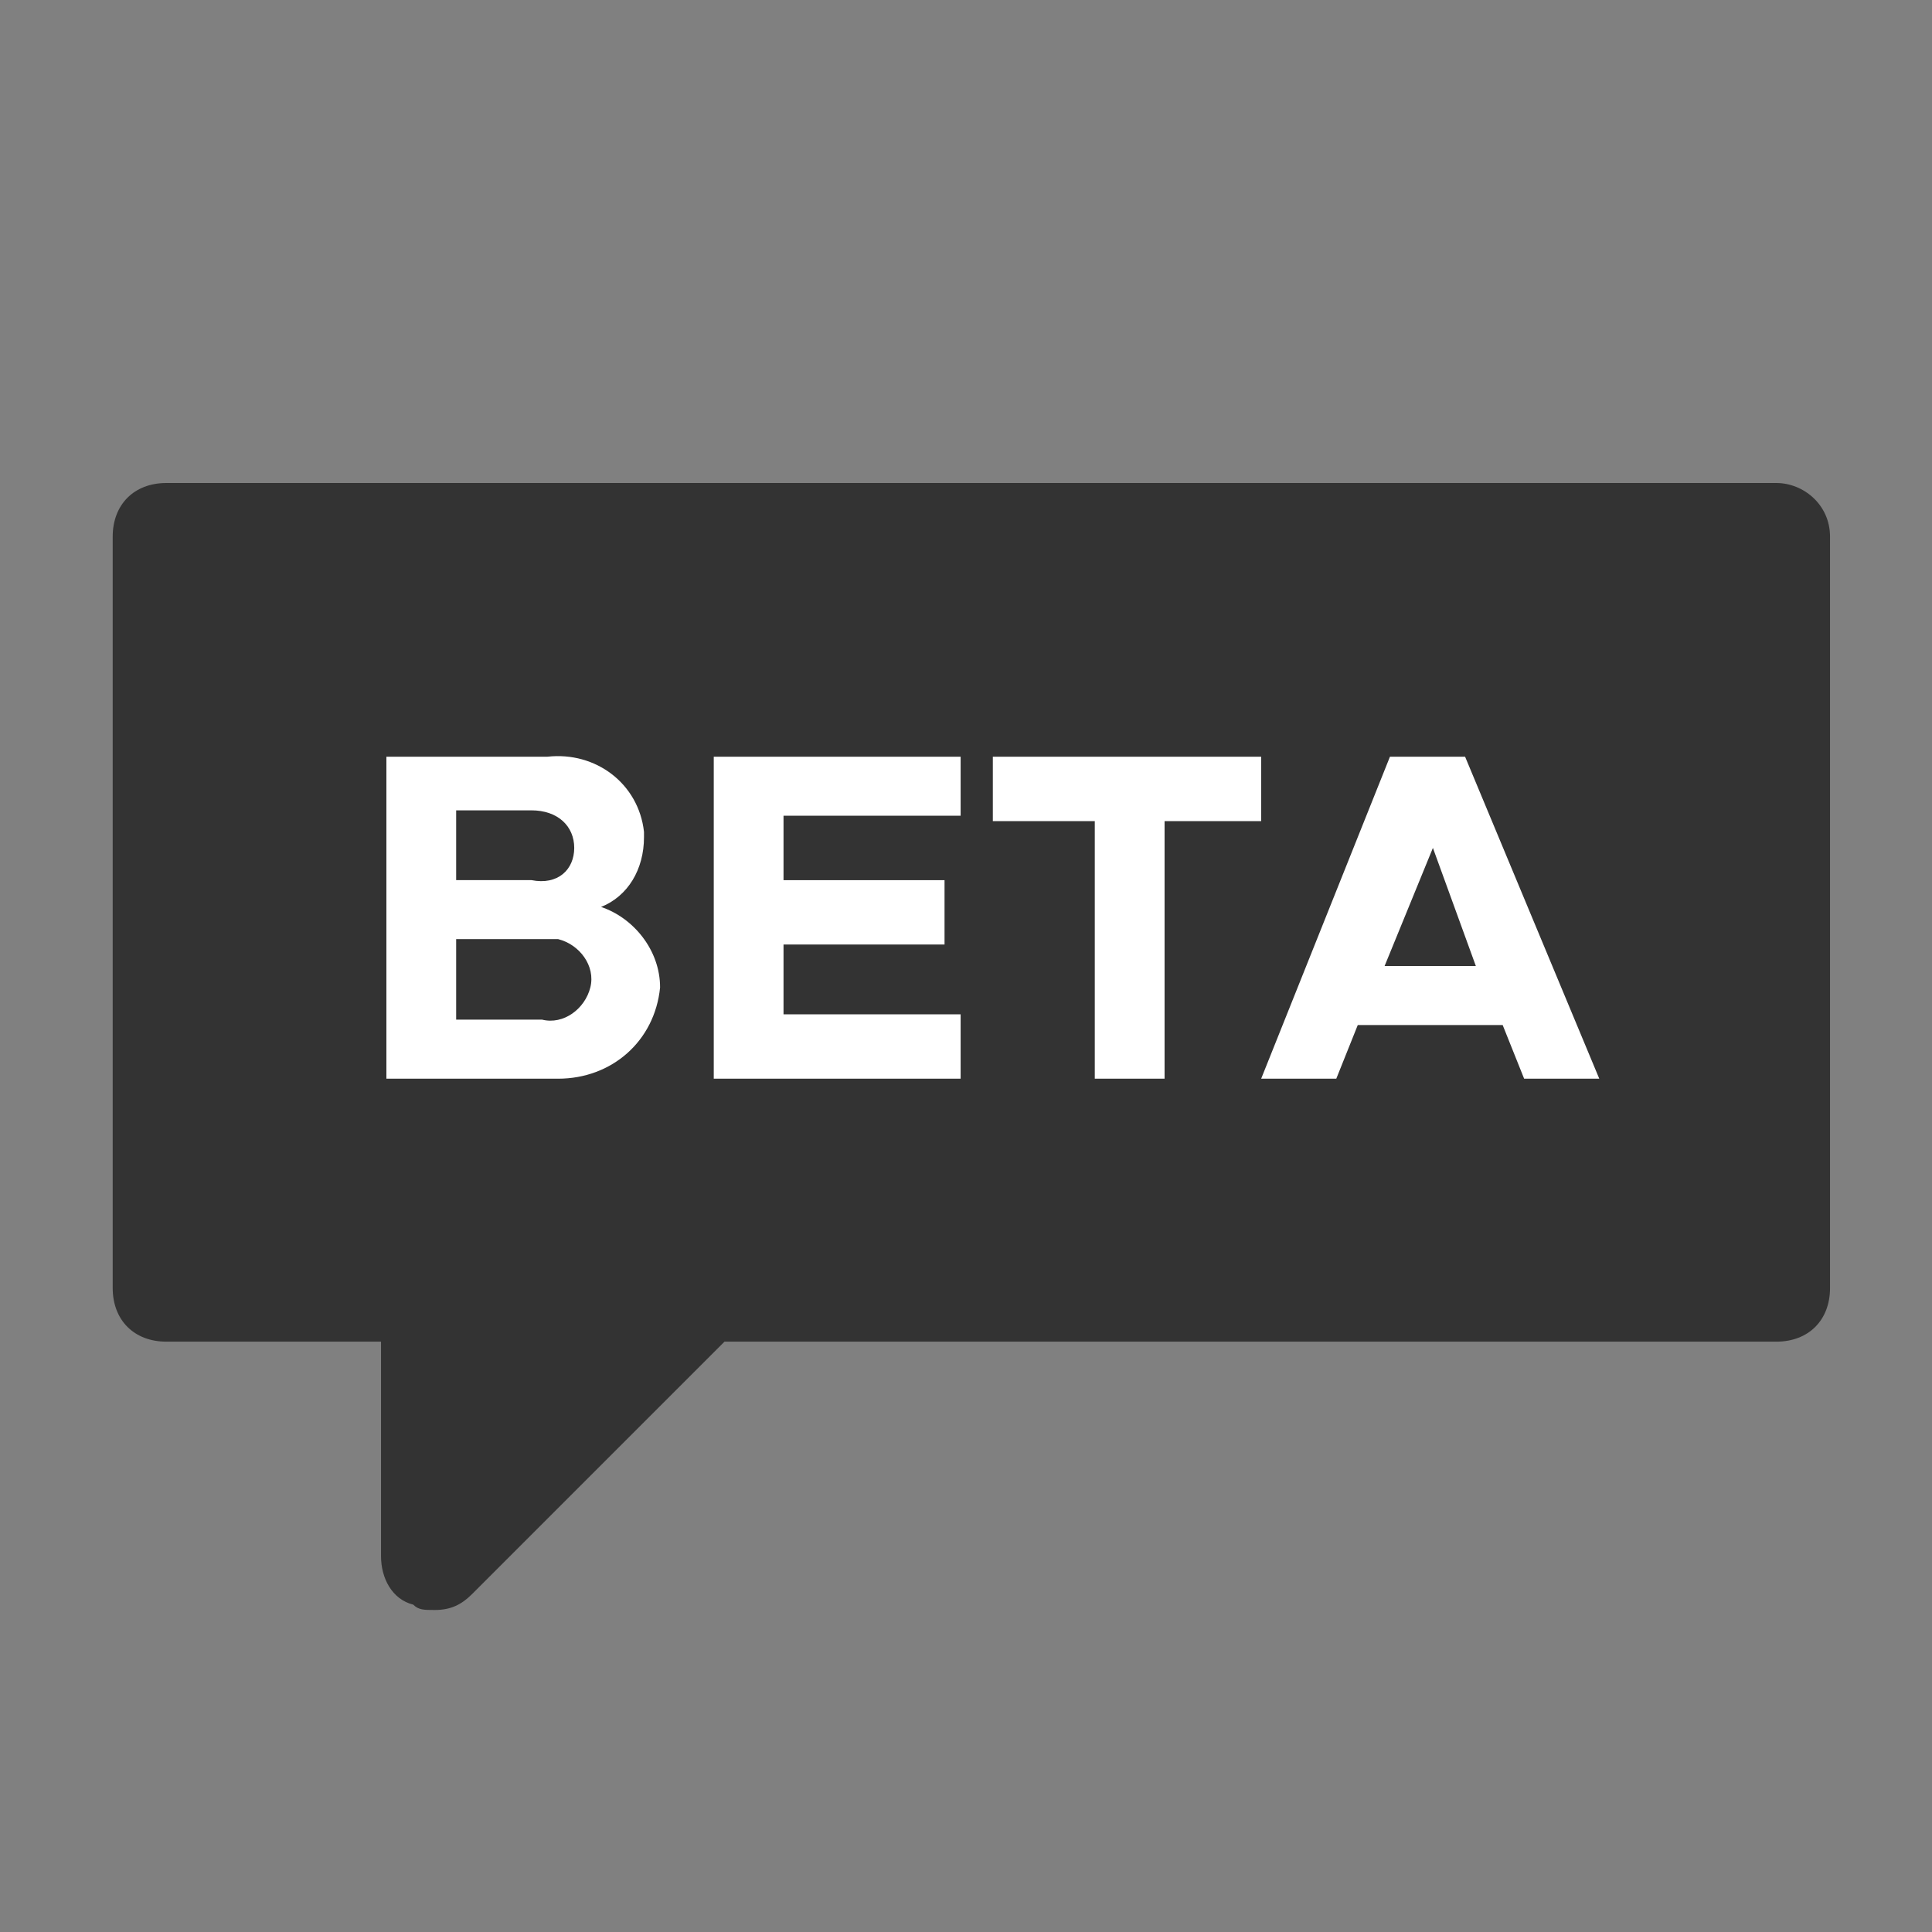 <svg width="91" height="91" viewBox="0 0 91 91" fill="none" xmlns="http://www.w3.org/2000/svg">
<rect x="0" y="0" width="91" height="91" fill="#808080" stroke="none"/>
<g clip-path="url(#clip0_4961_2940)">
<rect x="12" y="34" width="68" height="21" fill="white"/>
<path d="M65.217 45.499H69.514L67.492 39.938L65.217 45.499Z" fill="#333333"/>
<path d="M26.289 44.234H21.486V48.026H25.531C26.542 48.279 27.553 47.52 27.806 46.509C28.059 45.498 27.3 44.487 26.289 44.234Z" fill="#333333"/>
<path d="M27.047 39.937C27.047 38.926 26.289 38.168 25.025 38.168H21.486V41.454H25.025C26.289 41.707 27.047 40.949 27.047 39.937V39.937Z" fill="#333333"/>
<path d="M83.669 22.75H7.836C6.319 22.75 5.308 23.761 5.308 25.278V60.667C5.308 62.183 6.319 63.194 7.836 63.194H17.947V73.306C17.947 74.317 18.453 75.328 19.464 75.581C19.716 75.833 19.969 75.833 20.475 75.833C21.233 75.833 21.739 75.581 22.244 75.075L34.125 63.194H83.669C85.186 63.194 86.197 62.183 86.197 60.667V25.278C86.197 23.761 84.933 22.75 83.669 22.75ZM26.289 50.808H18.2V35.642H25.783C28.058 35.389 30.08 36.906 30.333 39.181V39.433C30.333 40.95 29.575 42.214 28.311 42.719C29.828 43.225 31.091 44.742 31.091 46.511C30.839 49.039 28.816 50.808 26.289 50.808V50.808ZM45.247 38.422H36.905V41.456H44.489V44.489H36.905V47.775H45.247V50.808H33.619V35.642H45.247V38.422ZM54.853 50.808H51.566V38.675H46.764V35.642H59.403V38.675H54.853V50.808ZM71.789 50.808L70.778 48.281H63.953L62.941 50.808H59.403L65.469 35.642H69.008L75.328 50.808H71.789V50.808Z" fill="#333333"/>
</g>
<defs>
<clipPath id="clip0_4961_2940">
<rect width="91" height="91" fill="white"/>
</clipPath>
</defs>
</svg>
